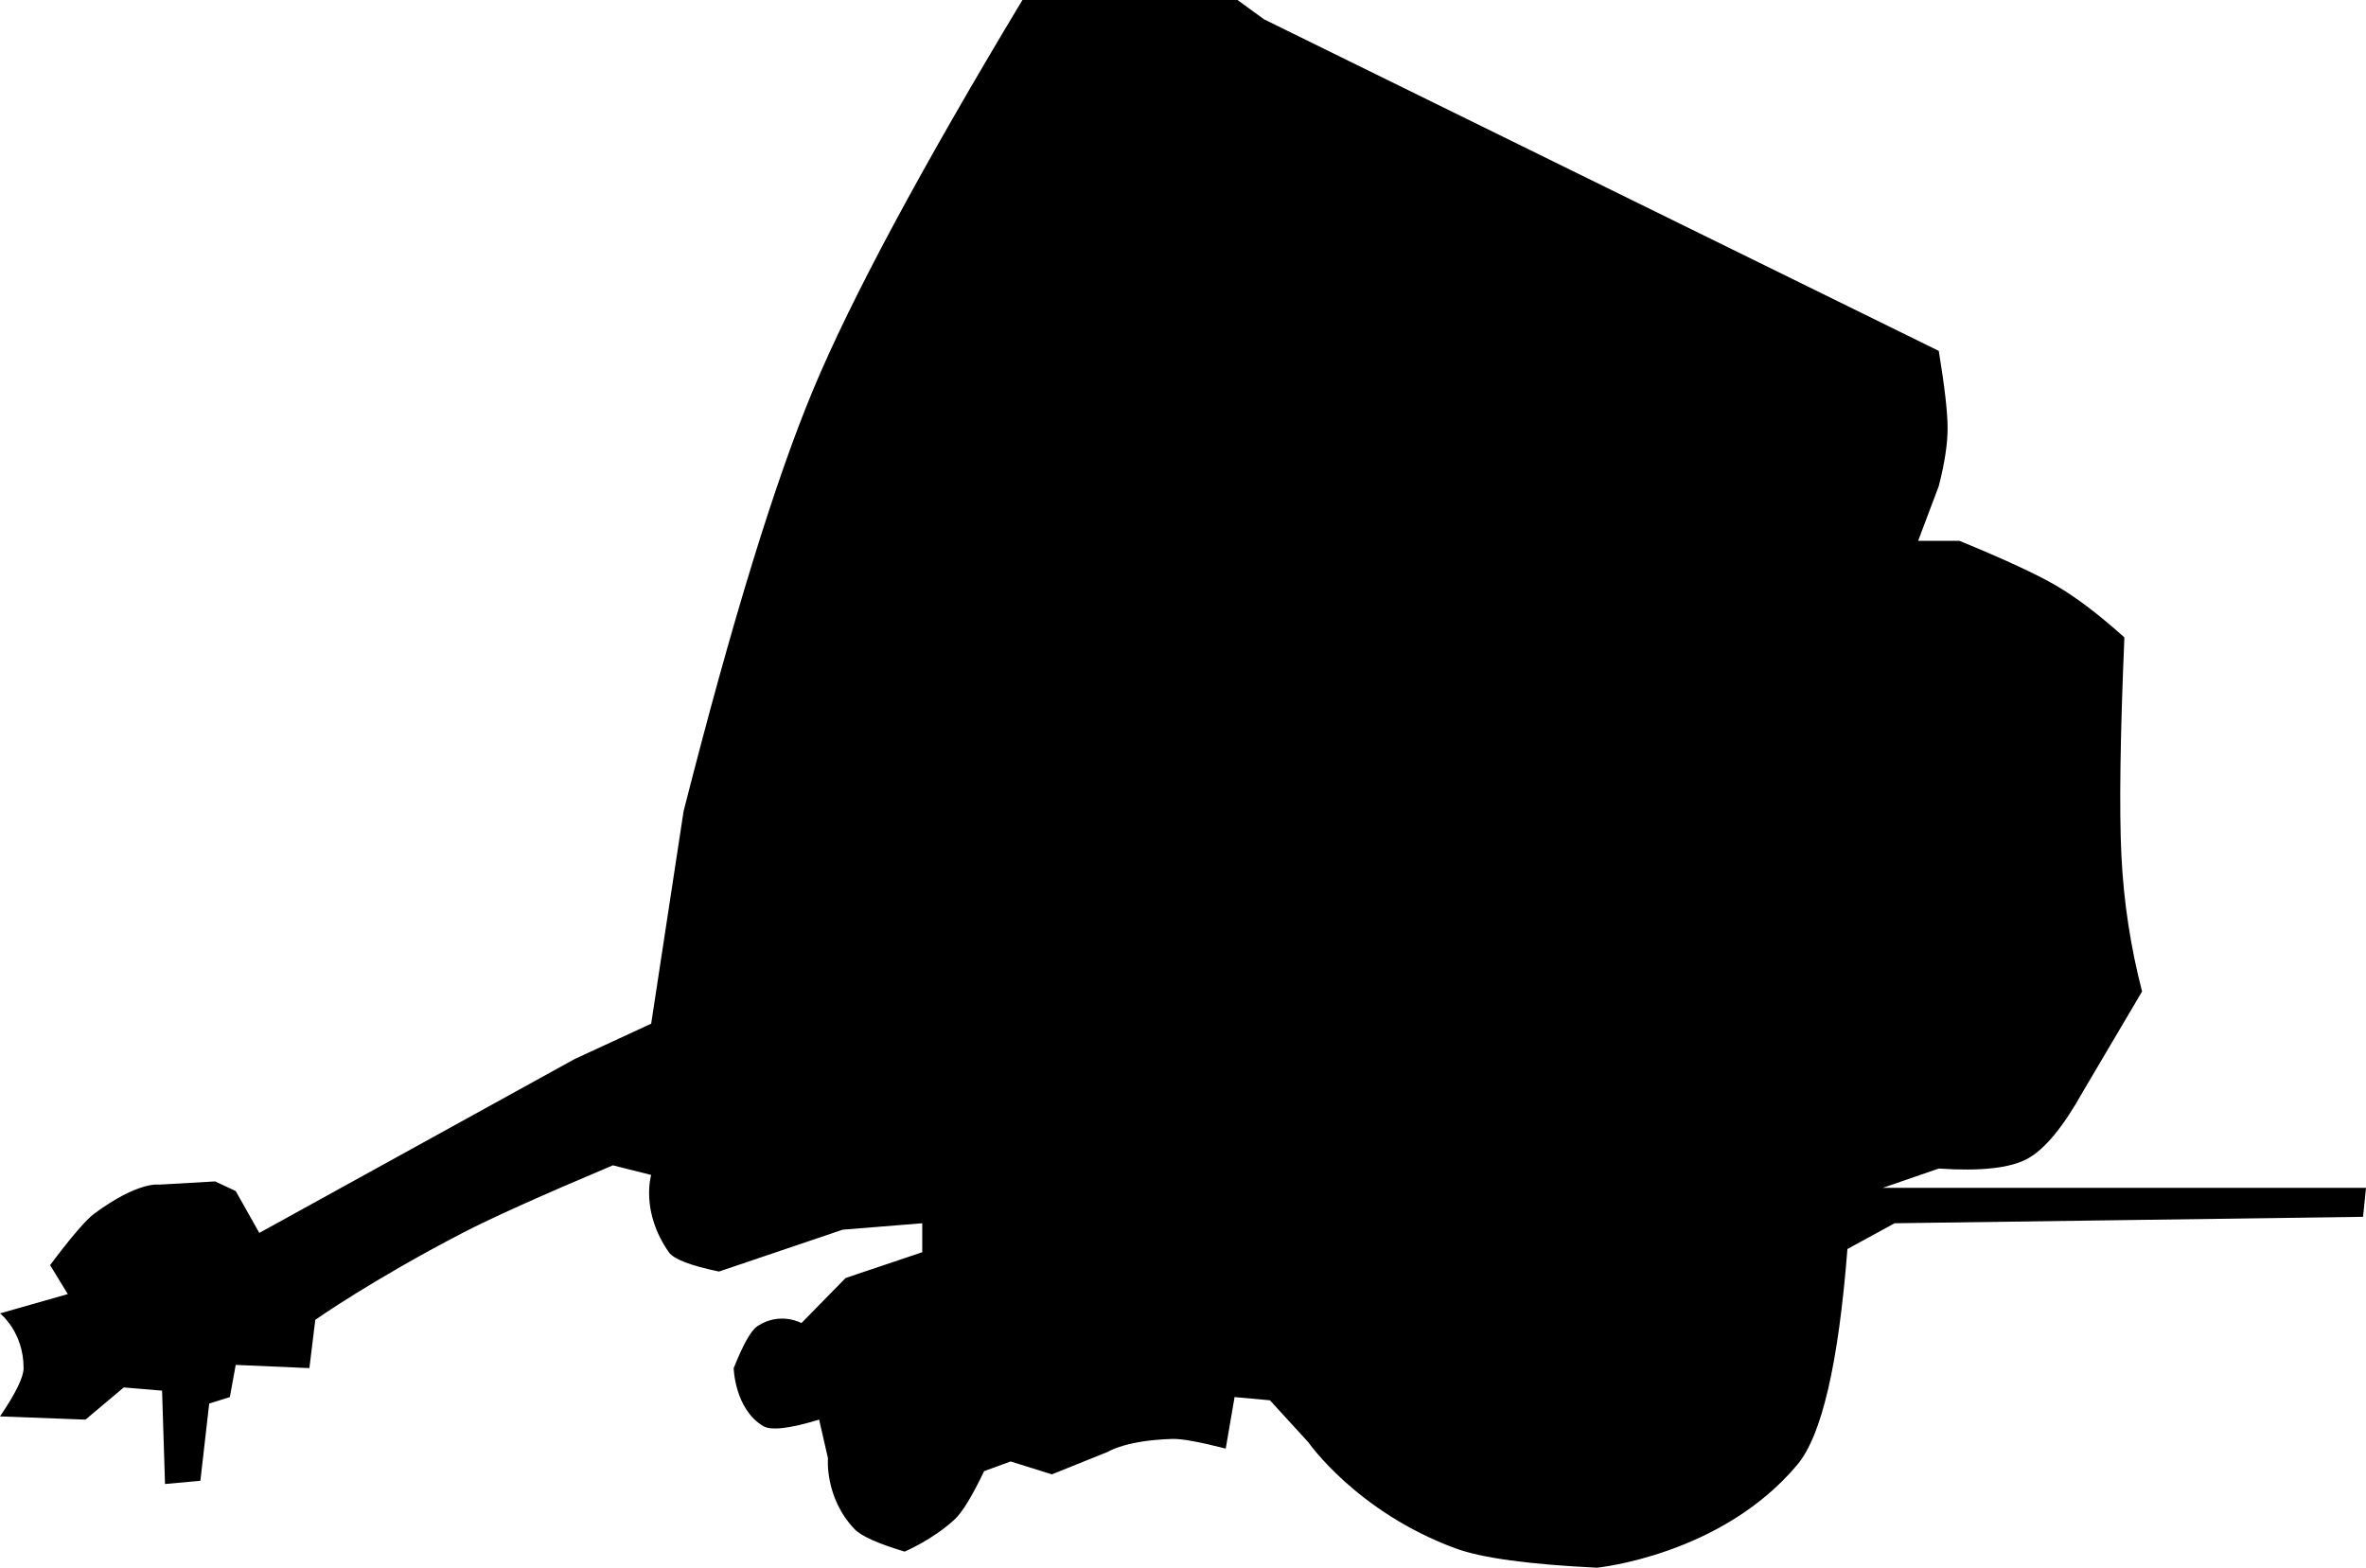 <svg height="719" viewBox="0 0 1085 719" width="1085" xmlns="http://www.w3.org/2000/svg"><path d="m468.861 0h98.636l12.161 8.858 309.421 152.068c2.702 16.404 4.054 28.215 4.054 35.433s-1.351 16.076-4.054 26.575l-9.458 25.099h18.917c20.71 8.502 35.573 15.392 44.589 20.669 9.016 5.277 19.375 13.151 31.077 23.622-1.95 45.905-2.401 79.37-1.351 100.394 1.05 21.024 4.202 41.694 9.458 62.008l-27.024 45.768c-9.153 16.408-17.711 26.743-25.672 31.004-7.962 4.261-21.474 5.737-40.535 4.429l-25.672 8.858h221.594c-.901 8.858-1.351 13.287-1.351 13.287-143.225 1.969-214.838 2.953-214.838 2.953-14.413 7.874-21.619 11.811-21.619 11.811-4.106 52.547-11.763 85.519-22.97 98.918-34.83 41.639-91.88 47.244-91.88 47.244-31.289-1.509-52.908-4.462-64.857-8.858-45.348-16.685-67.559-48.721-67.559-48.721-11.71-12.795-17.565-19.193-17.565-19.193-10.809-.984-16.214-1.476-16.214-1.476-2.702 15.748-4.054 23.622-4.054 23.622-12.001-3.068-20.108-4.544-24.321-4.429-21.538.588-29.726 5.906-29.726 5.906-17.115 6.89-25.672 10.335-25.672 10.335-12.611-3.937-18.917-5.906-18.917-5.906-8.107 2.953-12.161 4.429-12.161 4.429-5.506 11.527-10.01 18.909-13.512 22.146-10.216 9.445-22.97 14.764-22.97 14.764-12.291-3.71-19.948-7.155-22.97-10.335-13.762-14.48-12.161-32.48-12.161-32.48-2.702-11.811-4.054-17.717-4.054-17.717-13.515 4.139-22.073 5.123-25.672 2.953-13.097-7.896-13.512-26.575-13.512-26.575 4.36-10.902 7.963-17.3 10.809-19.193 10.431-6.937 20.268-1.476 20.268-1.476 13.512-13.78 20.268-20.669 20.268-20.669 23.421-7.874 35.131-11.811 35.131-11.811 0-8.858 0-13.287 0-13.287-24.321 1.969-36.482 2.953-36.482 2.953-37.833 12.795-56.75 19.193-56.75 19.193-13.08-2.722-20.736-5.675-22.97-8.858-13.165-18.762-8.107-35.433-8.107-35.433-11.71-2.953-17.565-4.429-17.565-4.429-32.707 13.798-55.677 24.132-68.91 31.004-41.87 21.743-67.559 39.862-67.559 39.862-1.802 14.764-2.702 22.146-2.702 22.146-22.52-.984-33.78-1.476-33.78-1.476-1.802 9.843-2.702 14.764-2.702 14.764-6.306 1.969-9.458 2.953-9.458 2.953-2.702 23.622-4.054 35.433-4.054 35.433-10.809.984-16.214 1.476-16.214 1.476-.901-28.543-1.351-42.815-1.351-42.815-11.71-.984-17.565-1.476-17.565-1.476-11.71 9.843-17.565 14.764-17.565 14.764-26.123-.984-39.184-1.476-39.184-1.476 7.206-10.614 10.809-17.996 10.809-22.146 0-16.732-10.809-25.099-10.809-25.099 20.718-5.906 31.077-8.858 31.077-8.858-5.405-8.858-8.107-13.287-8.107-13.287 9.698-12.933 16.454-20.807 20.268-23.622 20.275-14.969 29.726-13.287 29.726-13.287 17.115-.984 25.672-1.476 25.672-1.476 6.306 2.953 9.458 4.429 9.458 4.429 7.206 12.795 10.809 19.193 10.809 19.193 96.384-53.15 144.577-79.725 144.577-79.725 23.421-10.827 35.131-16.24 35.131-16.24l14.863-97.441c22.169-87.118 41.986-151.587 59.452-193.407 17.466-41.82 49.444-101.367 95.934-178.643z" fill-rule="evenodd"/></svg>